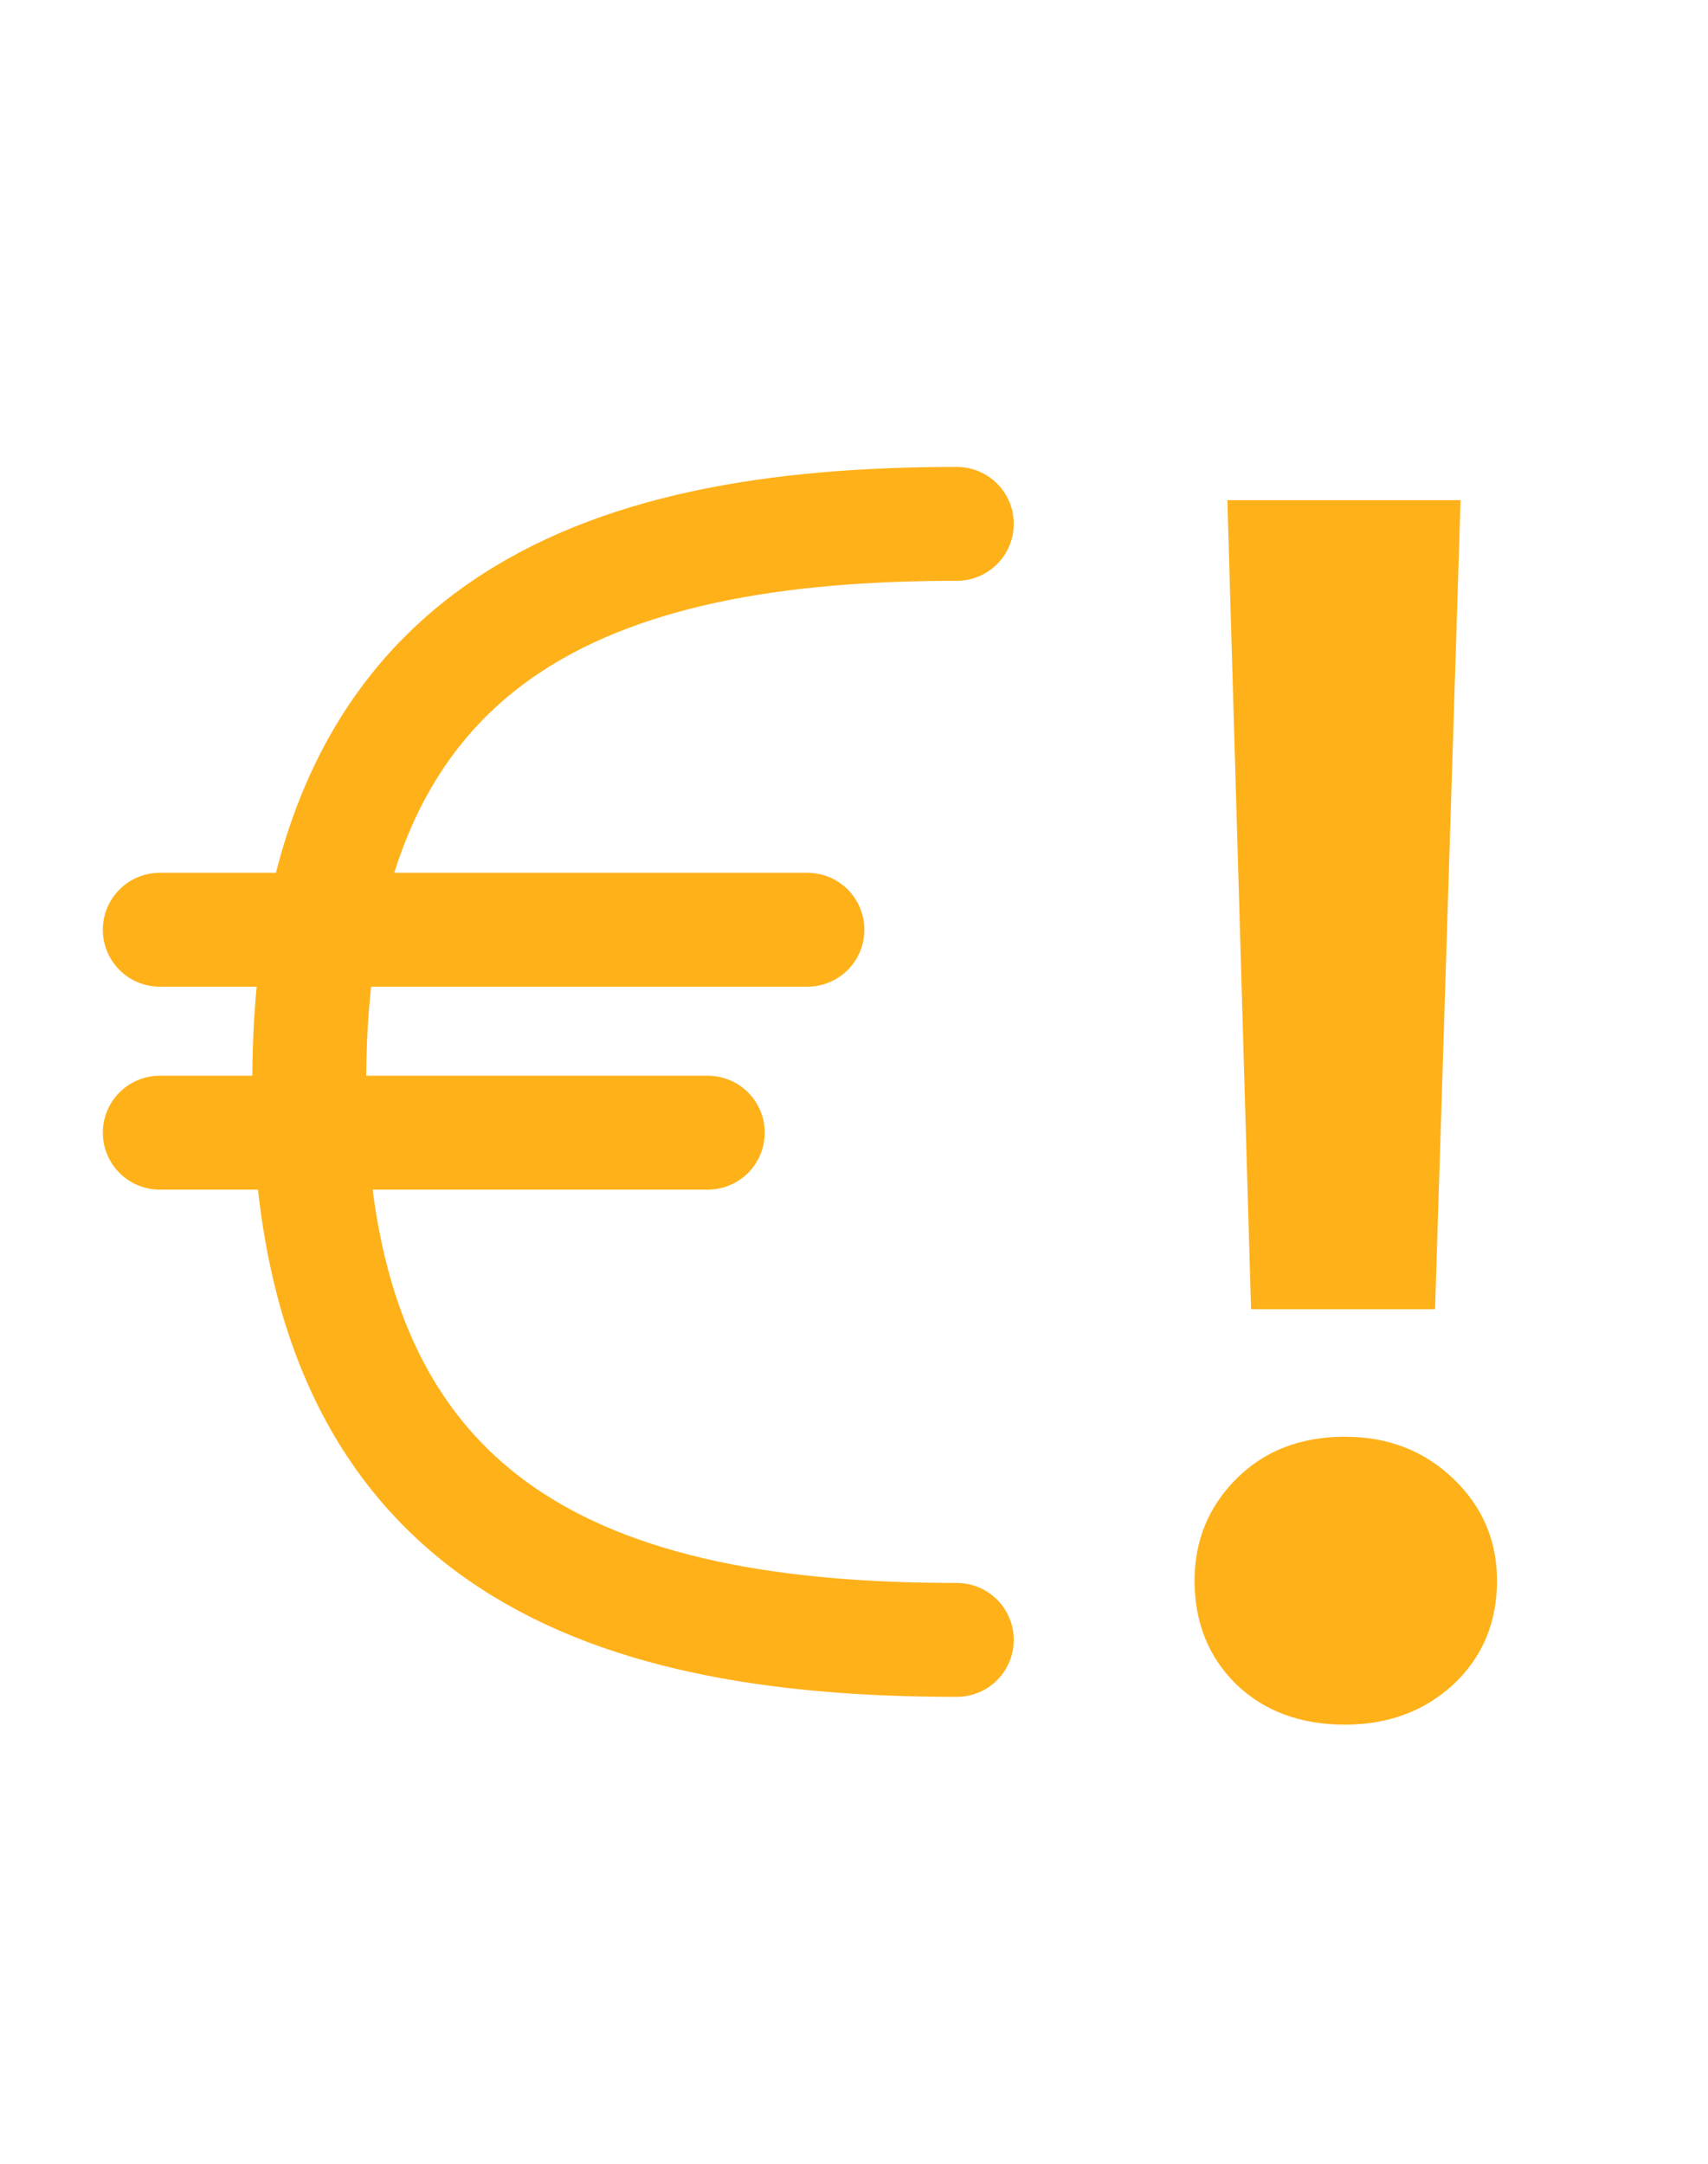 <svg width="15" height="19" viewBox="0 0 15 19" fill="none" xmlns="http://www.w3.org/2000/svg">
<path d="M8.403 14.4C5.262 14.4 2.716 13.509 2.716 9.5C2.716 5.491 5.262 4.6 8.403 4.6" stroke="#FFB11A" stroke-linecap="round" stroke-linejoin="round"/>
<path d="M1.403 9.946H6.216" stroke="#FFB11A" stroke-linecap="round" stroke-linejoin="round"/>
<path d="M1.403 8.164H7.091" stroke="#FFB11A" stroke-linecap="round" stroke-linejoin="round"/>
<path d="M10.987 11.496L10.779 4.392H12.827L12.603 11.496H10.987ZM11.811 15.144C11.422 15.144 11.105 15.027 10.859 14.792C10.614 14.552 10.491 14.248 10.491 13.88C10.491 13.528 10.614 13.229 10.859 12.984C11.105 12.739 11.422 12.616 11.811 12.616C12.19 12.616 12.507 12.739 12.763 12.984C13.019 13.229 13.147 13.528 13.147 13.88C13.147 14.248 13.019 14.552 12.763 14.792C12.507 15.027 12.19 15.144 11.811 15.144Z" fill="#FFB11A"/>
</svg>
